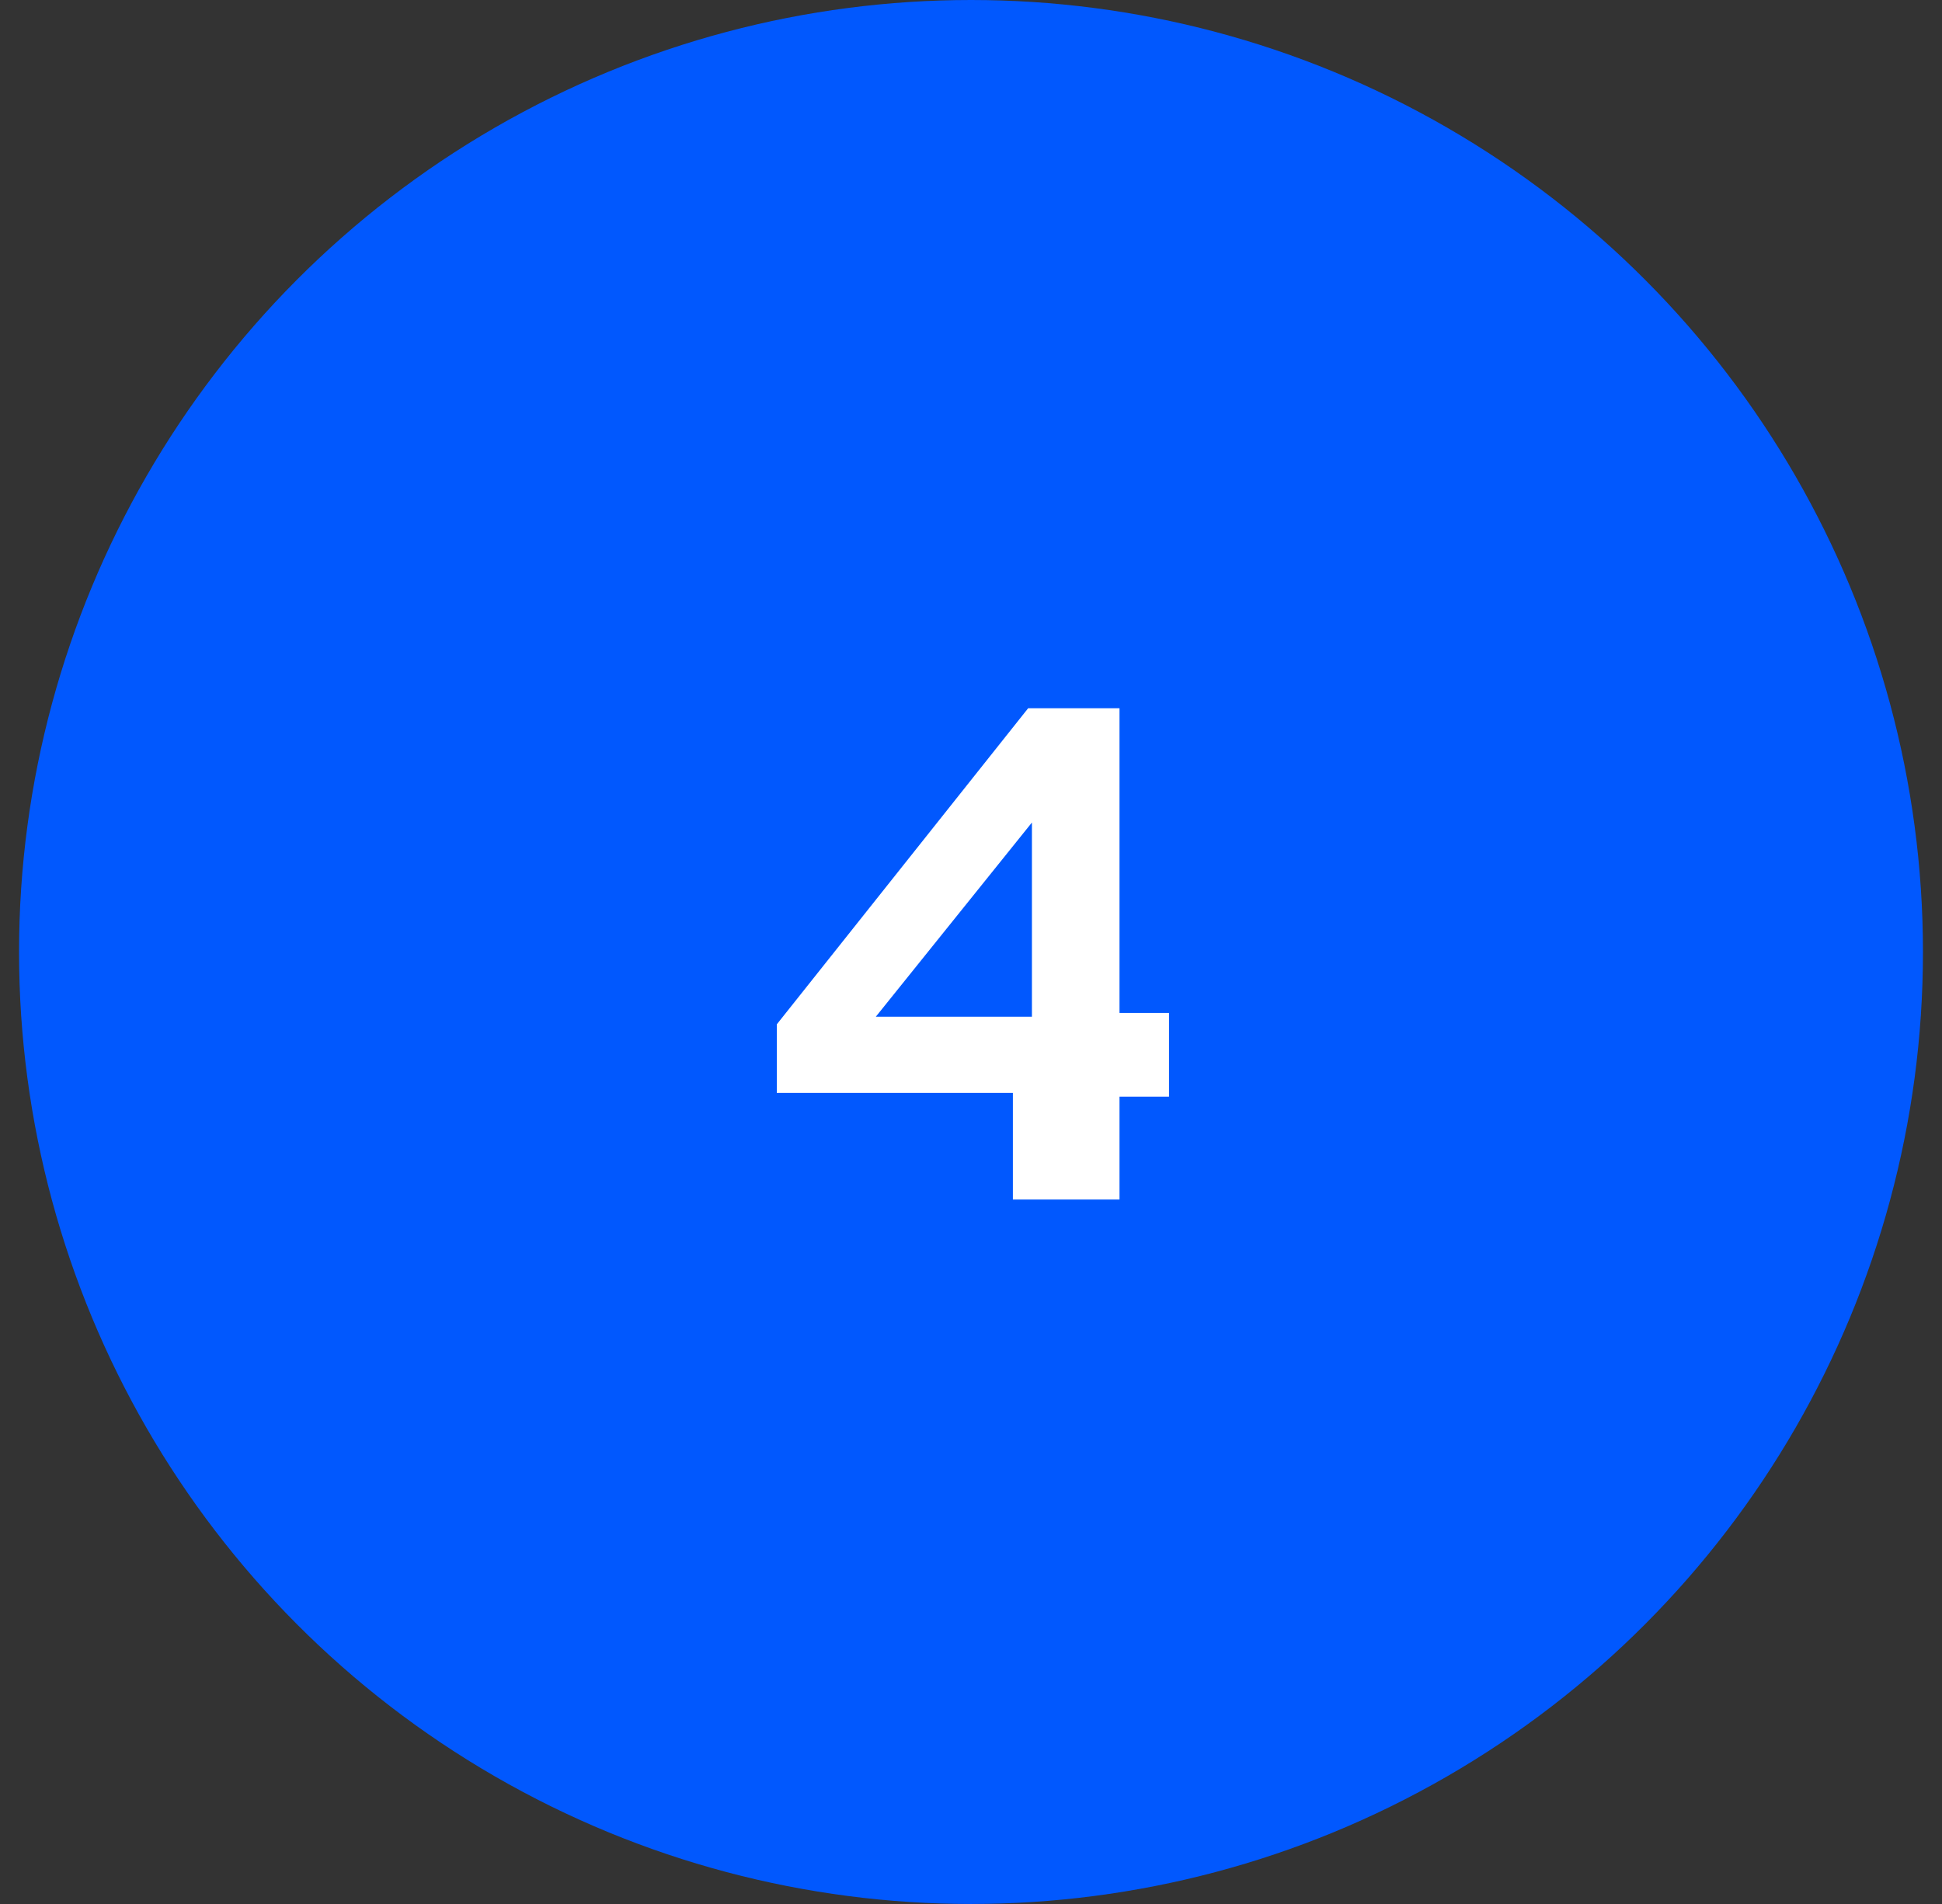 <?xml version="1.0" encoding="utf-8"?>
<!-- Generator: Adobe Illustrator 23.0.1, SVG Export Plug-In . SVG Version: 6.00 Build 0)  -->
<svg version="1.1" id="Warstwa_1" xmlns="http://www.w3.org/2000/svg" xmlns:xlink="http://www.w3.org/1999/xlink" x="0px" y="0px"
	 viewBox="0 0 51 50" style="enable-background:new 0 0 51 50;" xml:space="preserve">
<rect x="0" y="0" width="51" height="50" fill="#333333" stroke="none"/>
<style type="text/css">
	.st0{fill:#0158FE;}
	.st1{display:none;fill:#FFFFFF;}
	.st2{fill:#FFFFFF;}
</style>
<circle class="st0" cx="25.5" cy="25" r="25"/>
<path class="st1" d="M25.2,31.5V21.1l-2.1,0.3v-2.3l4.8-0.7v13.1H25.2z"/>
<path class="st1" d="M21.1,31.5v-1.3c0.4-0.8,0.8-1.5,1.4-2.1c0.6-0.6,1.2-1.2,1.9-1.9c0.5-0.5,0.9-0.9,1.3-1.2
	c0.3-0.3,0.6-0.6,0.8-0.8c0.2-0.2,0.3-0.5,0.4-0.7C27,23.3,27,23,27,22.6c0-1.2-0.8-1.9-2.4-1.9c-0.5,0-1.1,0.1-1.6,0.2
	c-0.5,0.1-1,0.3-1.5,0.4V19c0.5-0.2,1.1-0.3,1.8-0.4c0.7-0.1,1.3-0.2,1.9-0.2c1.5,0,2.6,0.4,3.4,1.1c0.8,0.7,1.1,1.7,1.1,3
	c0,0.9-0.2,1.6-0.7,2.3c-0.4,0.6-1,1.2-1.7,1.8c-0.5,0.5-1.1,0.9-1.6,1.4c-0.5,0.4-0.9,0.9-1.2,1.4h5.3v2.1H21.1z"/>
<path class="st1" d="M24.9,31.6c-0.4,0-0.8,0-1.3-0.1c-0.5-0.1-0.9-0.1-1.4-0.2c-0.5-0.1-0.8-0.2-1.1-0.3v-2.4
	c0.5,0.2,1.1,0.4,1.7,0.5c0.6,0.1,1.2,0.2,1.7,0.2c0.9,0,1.6-0.1,2.1-0.4c0.5-0.3,0.7-0.7,0.7-1.4c0-0.6-0.2-1-0.6-1.2
	c-0.4-0.2-1-0.4-1.7-0.4h-2l0.2-2h1.7c0.8,0,1.3-0.1,1.7-0.4c0.4-0.3,0.5-0.7,0.5-1.2c0-0.6-0.2-1-0.6-1.2c-0.4-0.3-1-0.4-1.9-0.4
	c-0.6,0-1.1,0.1-1.7,0.2c-0.6,0.1-1.1,0.3-1.5,0.5V19c0.4-0.2,1-0.3,1.6-0.5c0.7-0.1,1.4-0.2,2-0.2c1.6,0,2.8,0.3,3.6,1
	s1.2,1.5,1.2,2.6c0,0.6-0.1,1.2-0.4,1.8c-0.3,0.5-0.7,0.9-1.3,1.2c0.7,0.2,1.2,0.6,1.5,1.1c0.3,0.5,0.5,1.1,0.5,1.8
	c0,0.9-0.2,1.6-0.7,2.2c-0.4,0.6-1,1-1.8,1.3C26.8,31.5,25.9,31.6,24.9,31.6z"/>
<path class="st2" d="M26.6,31.4v-2.7h-6.2v-1.8l6.6-8.3h2.4v8h1.3v2.2h-1.3v2.7H26.6z M23,26.7h4.1v-5.1L23,26.7z"/>
</svg>
